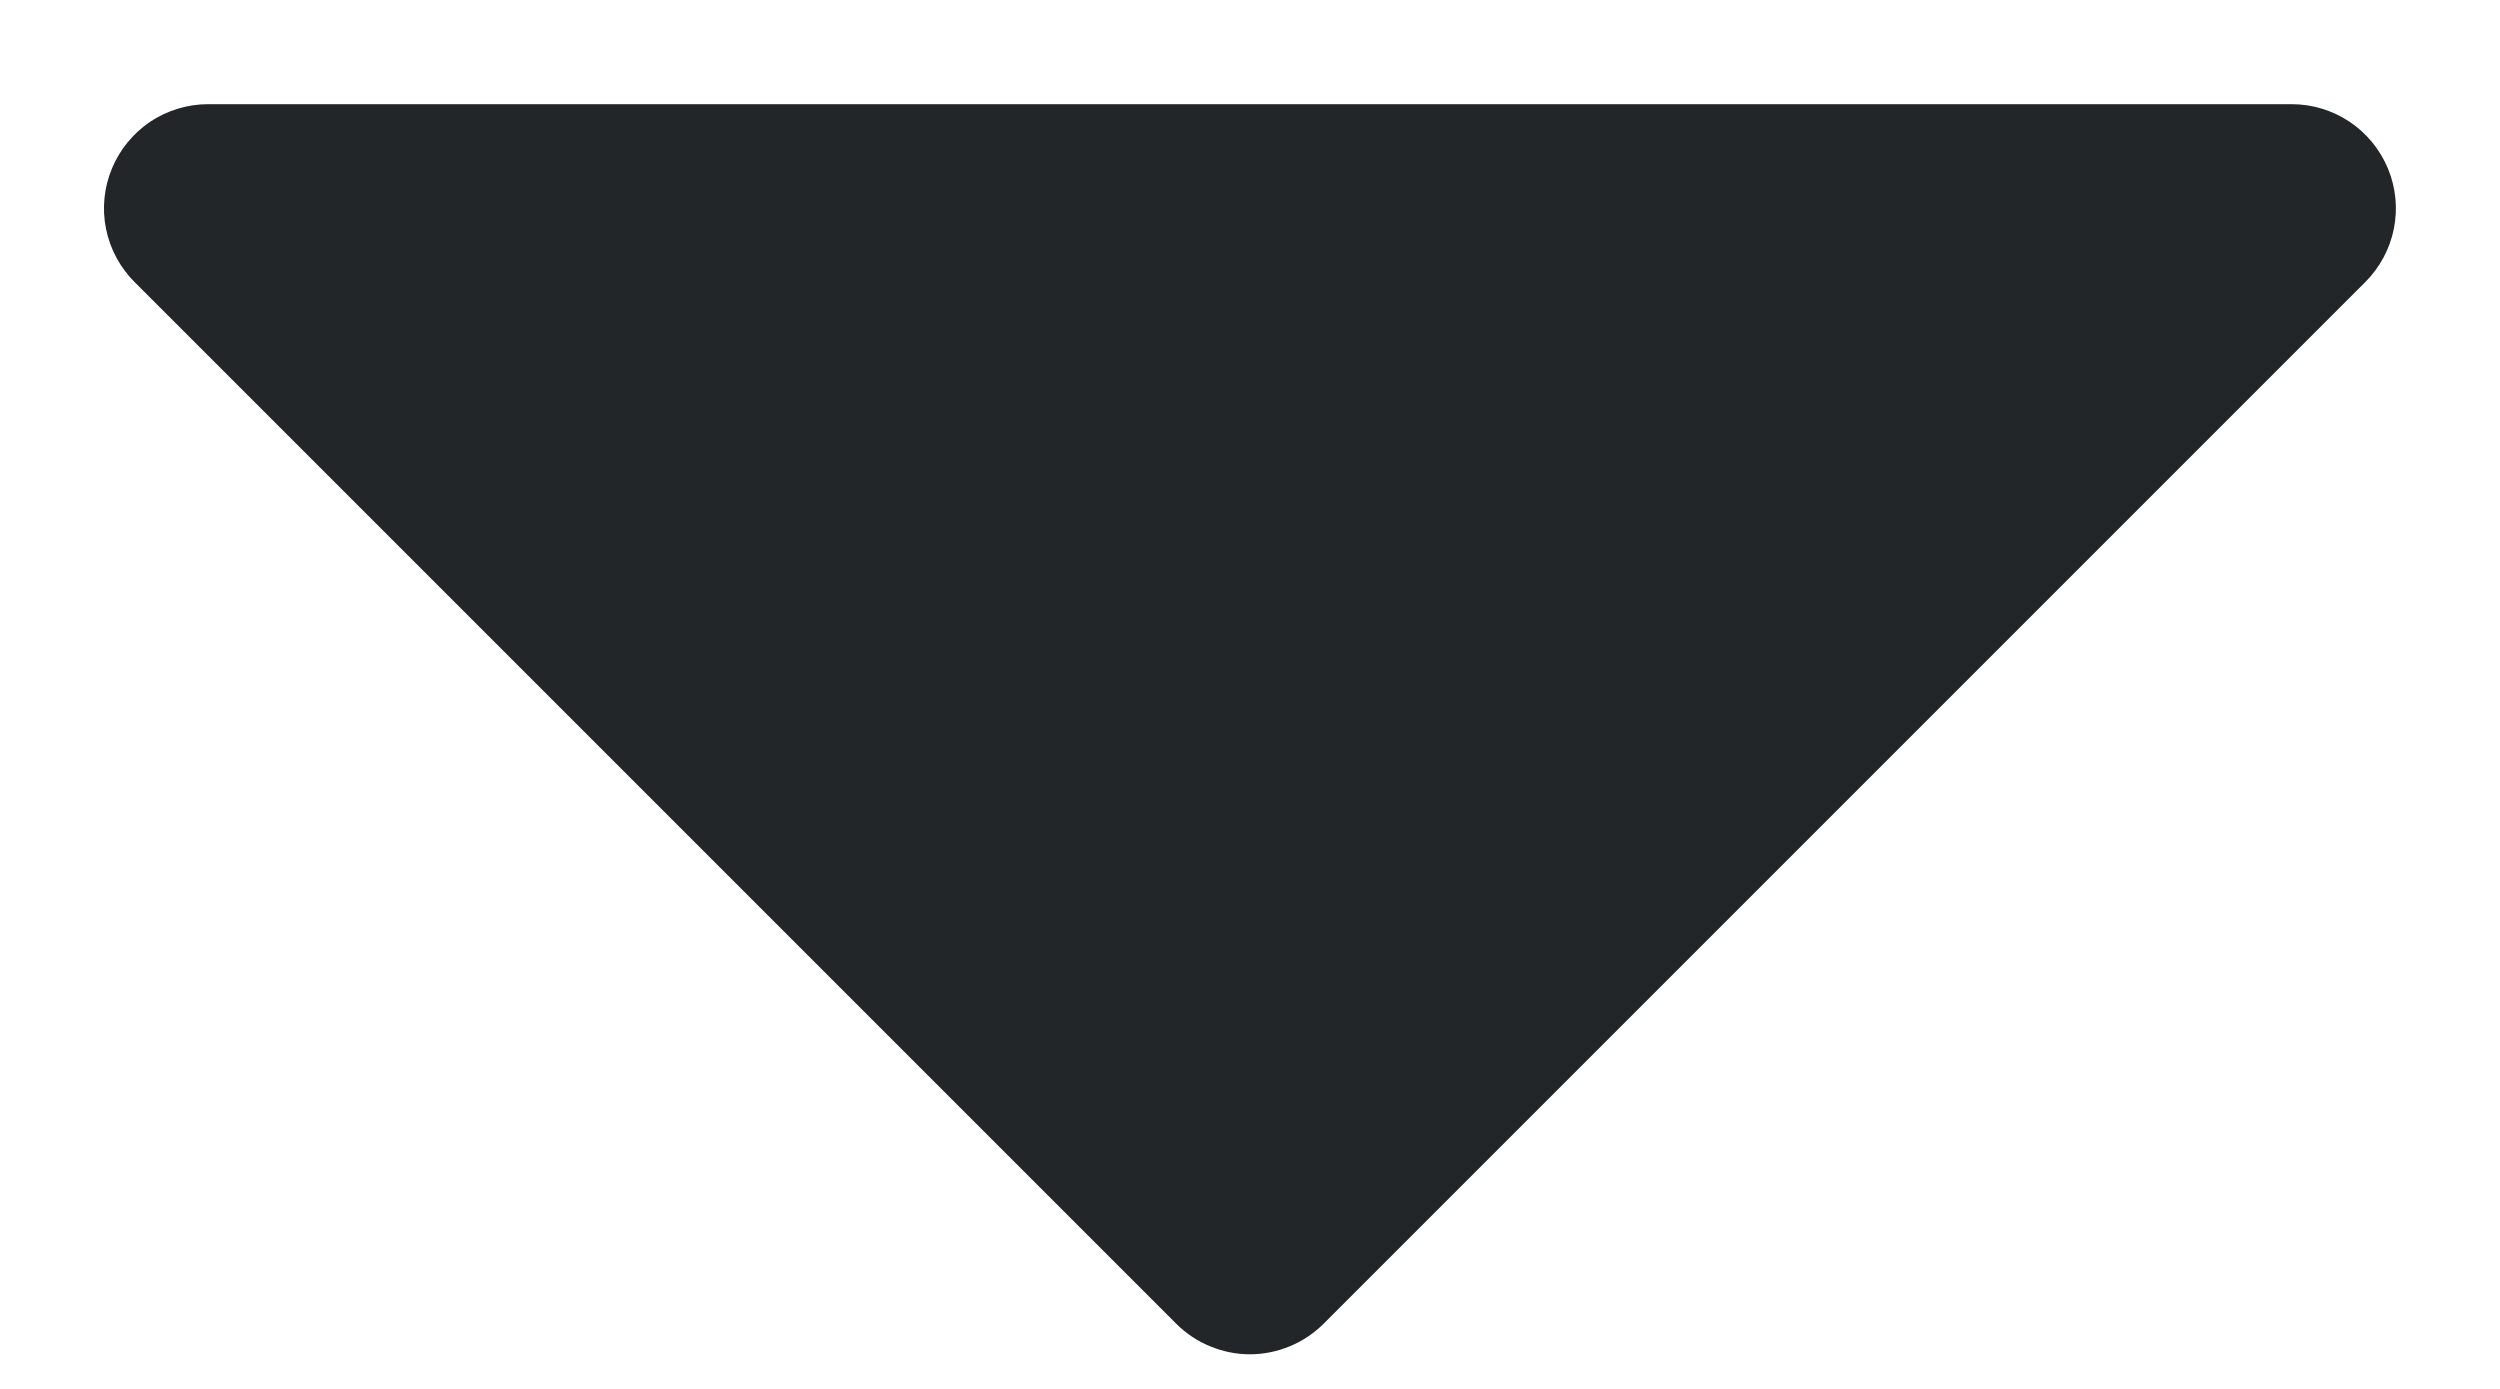 <svg xmlns="http://www.w3.org/2000/svg" width="18" height="10" viewBox="0 0 18 10" fill="none"><path d="M0.969 2.031L8.469 9.531C8.538 9.6 8.621 9.656 8.712 9.693C8.803 9.731 8.901 9.751 8.999 9.751C9.098 9.751 9.196 9.731 9.287 9.693C9.378 9.656 9.46 9.6 9.53 9.531L17.03 2.031C17.135 1.926 17.207 1.792 17.236 1.646C17.265 1.501 17.25 1.35 17.193 1.213C17.136 1.076 17.04 0.959 16.916 0.876C16.793 0.794 16.648 0.75 16.499 0.75H1.499C1.351 0.75 1.206 0.794 1.082 0.876C0.959 0.959 0.863 1.076 0.806 1.213C0.749 1.35 0.734 1.501 0.763 1.646C0.792 1.792 0.864 1.926 0.969 2.031Z" fill="#232628"></path></svg>